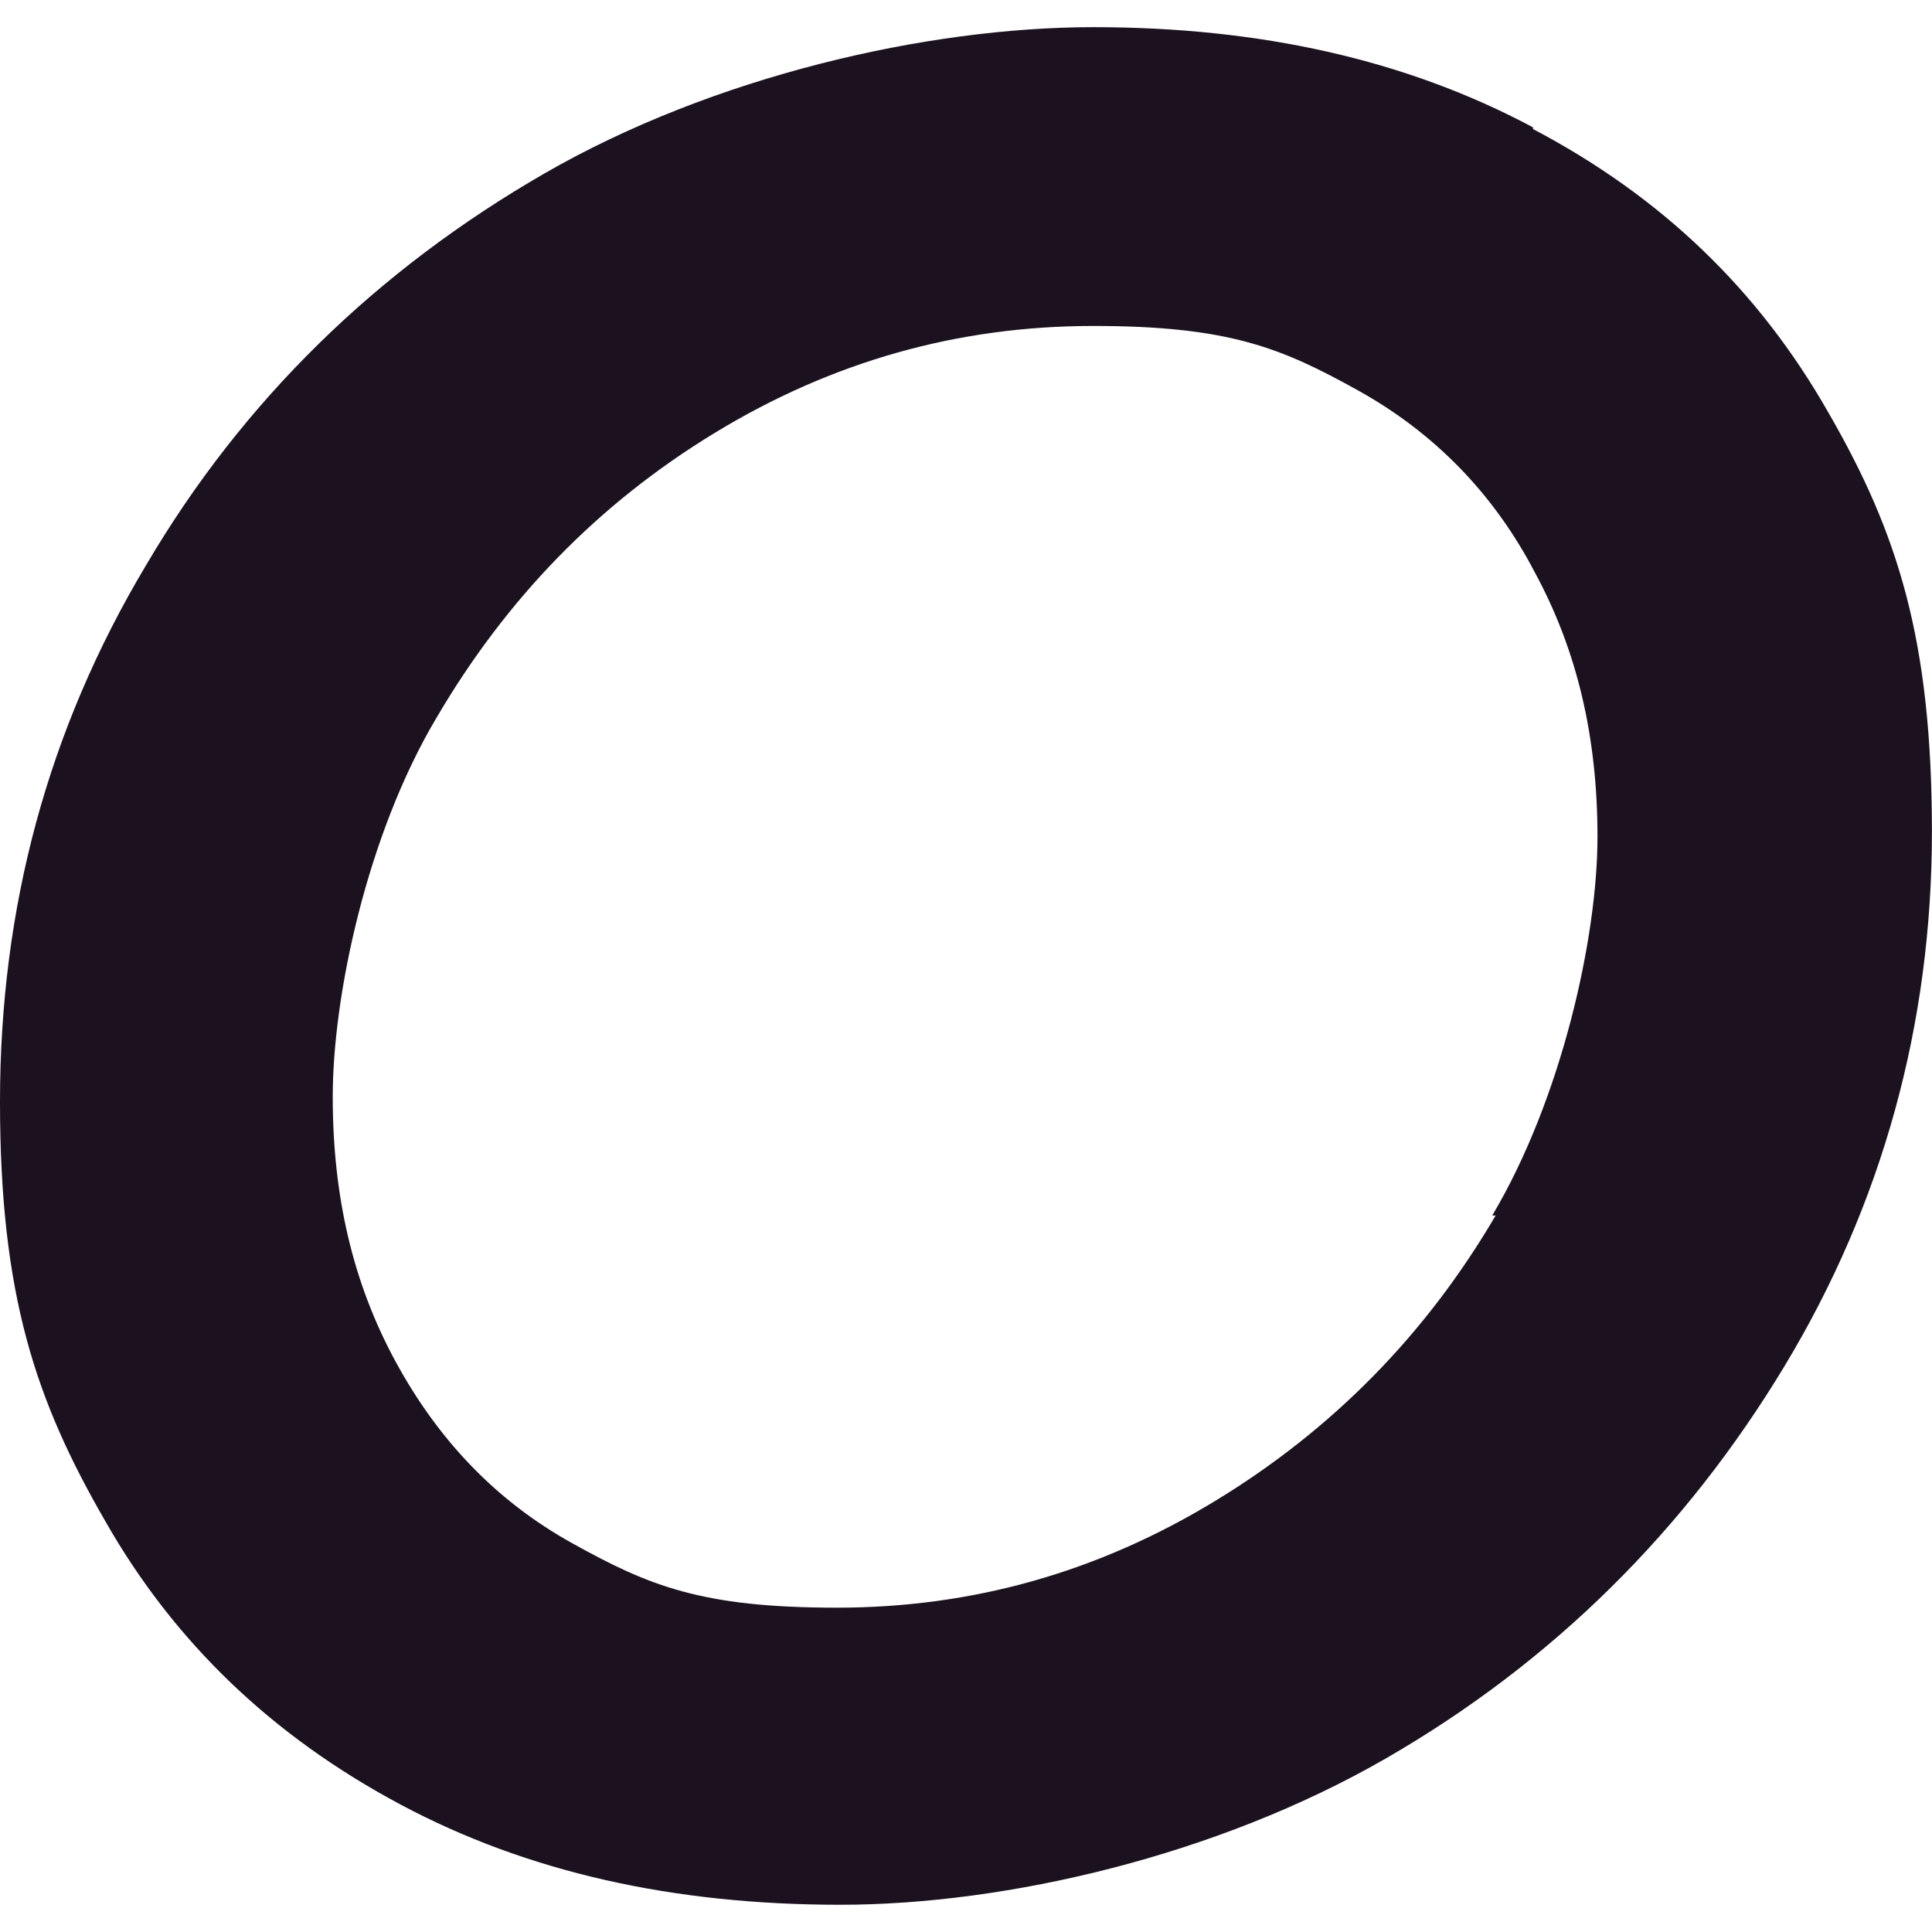 <svg xmlns="http://www.w3.org/2000/svg" version="1.1" xmlns:xlink="http://www.w3.org/1999/xlink" width="1000" height="1000"><style>
    #light-icon {
      display: inline;
    }
    #dark-icon {
      display: none;
    }

    @media (prefers-color-scheme: dark) {
      #light-icon {
        display: none;
      }
      #dark-icon {
        display: inline;
      }
    }
  </style><g id="light-icon"><svg xmlns="http://www.w3.org/2000/svg" version="1.1" xmlns:xlink="http://www.w3.org/1999/xlink" width="1000" height="1000"><g><g transform="matrix(8.787,0,0,8.787,5.684341886080802e-14,14.06)"><svg xmlns="http://www.w3.org/2000/svg" version="1.1" xmlns:xlink="http://www.w3.org/1999/xlink" width="113.8" height="110.6"><svg id="b" xmlns="http://www.w3.org/2000/svg" viewBox="0 0 113.8 110.6"><g id="c"><g id="d"><path d="M90.3,5.9c-7.5-4-16.1-5.9-25.9-5.9s-22.4,2.9-32.3,8.6S14.3,22,8.6,31.7C2.8,41.4,0,51.9,0,63.3s2.1,17.6,6.2,24.7c4.1,7.2,9.9,12.7,17.4,16.7s16.1,5.9,25.9,5.9,22.2-2.9,32.1-8.6,17.7-13.5,23.5-23.1,8.7-20.2,8.7-31.5-2-17.6-6.1-24.7c-4.1-7.2-9.8-12.7-17.4-16.7h0v-.1ZM88.1,70c-4.1,7-9.6,12.6-16.5,16.8s-14.3,6.3-22.3,6.3-11.1-1.3-15.6-3.8-7.9-6.1-10.4-10.7-3.7-9.7-3.7-15.6,2-15.4,6.1-22.3c4.1-7,9.5-12.6,16.4-16.8,6.9-4.2,14.3-6.3,22.3-6.3s11.1,1.3,15.6,3.8,8,6.1,10.4,10.7c2.5,4.6,3.7,9.7,3.7,15.6s-2.1,15.4-6.2,22.3h.2Z" fill="#1b111f"></path></g></g></svg></svg></g></g></svg></g><g id="dark-icon"><svg xmlns="http://www.w3.org/2000/svg" version="1.1" xmlns:xlink="http://www.w3.org/1999/xlink" width="1000" height="1000"><g><g transform="matrix(8.787,0,0,8.787,5.684341886080802e-14,14.06)"><svg xmlns="http://www.w3.org/2000/svg" version="1.1" xmlns:xlink="http://www.w3.org/1999/xlink" width="113.8" height="110.6"><svg id="b" xmlns="http://www.w3.org/2000/svg" viewBox="0 0 113.8 110.6"><g id="c"><g id="d"><path d="M90.3,5.9c-7.5-4-16.1-5.9-25.9-5.9s-22.4,2.9-32.3,8.6S14.3,22,8.6,31.7C2.8,41.4,0,51.9,0,63.3s2.1,17.6,6.2,24.7c4.1,7.2,9.9,12.7,17.4,16.7s16.1,5.9,25.9,5.9,22.2-2.9,32.1-8.6c9.9-5.8,17.7-13.5,23.5-23.1,5.8-9.7,8.7-20.2,8.7-31.5s-2-17.6-6.1-24.7c-4.1-7.2-9.8-12.7-17.4-16.7h0v-.1ZM88,70c-4.1,7-9.6,12.6-16.5,16.8-6.9,4.2-14.3,6.3-22.3,6.3s-11.1-1.3-15.6-3.8-7.9-6.1-10.4-10.7-3.7-9.7-3.7-15.6,2-15.4,6.1-22.3c4.1-7,9.5-12.6,16.4-16.8,6.9-4.2,14.3-6.3,22.3-6.3s11.1,1.3,15.6,3.8,8,6.1,10.4,10.7c2.5,4.6,3.7,9.7,3.7,15.6s-2.1,15.4-6.2,22.3h.2Z" fill="#51ff34"></path></g></g></svg></svg></g></g></svg></g></svg>